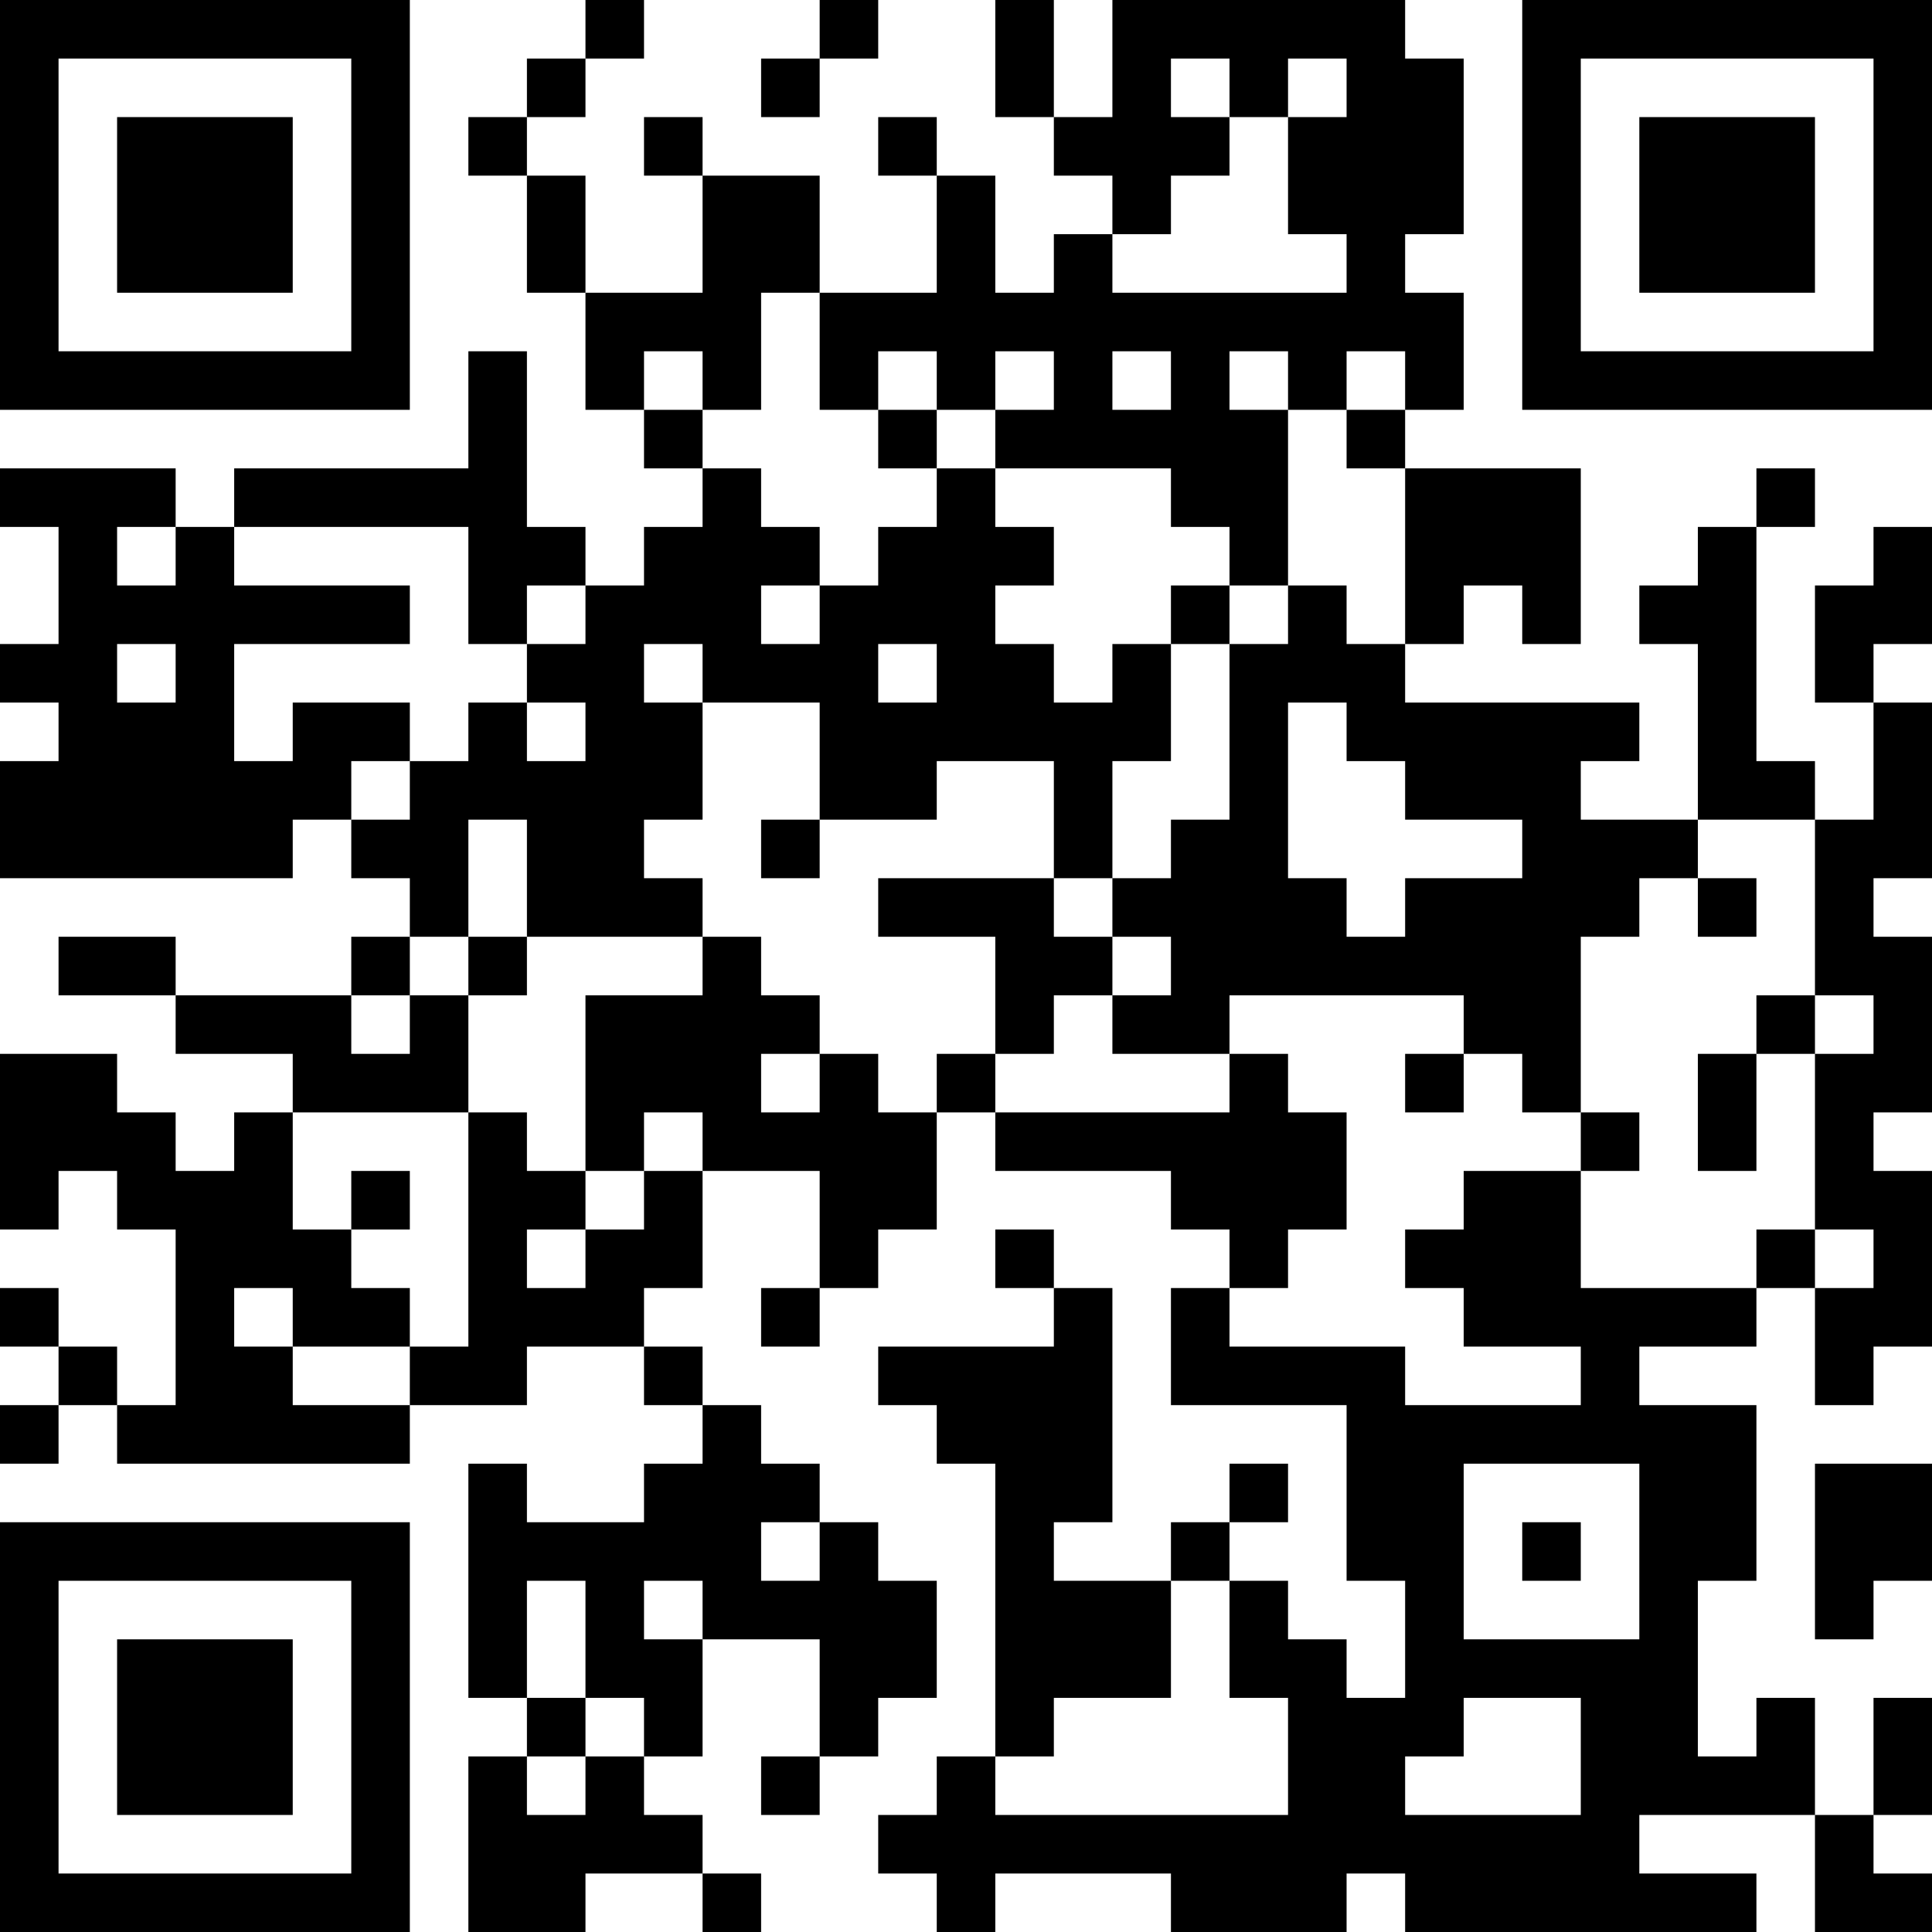 <?xml version="1.0" encoding="UTF-8"?>
<svg xmlns="http://www.w3.org/2000/svg" version="1.1" width="250" height="250" viewBox="0 0 250 250"><rect x="0" y="0" width="250" height="250" fill="#ffffff"/><g transform="scale(7.576)"><g transform="translate(0,0)"><path fill-rule="evenodd" d="M10 0L10 1L9 1L9 2L8 2L8 3L9 3L9 5L10 5L10 7L11 7L11 8L12 8L12 9L11 9L11 10L10 10L10 9L9 9L9 6L8 6L8 8L4 8L4 9L3 9L3 8L0 8L0 9L1 9L1 11L0 11L0 12L1 12L1 13L0 13L0 15L5 15L5 14L6 14L6 15L7 15L7 16L6 16L6 17L3 17L3 16L1 16L1 17L3 17L3 18L5 18L5 19L4 19L4 20L3 20L3 19L2 19L2 18L0 18L0 21L1 21L1 20L2 20L2 21L3 21L3 24L2 24L2 23L1 23L1 22L0 22L0 23L1 23L1 24L0 24L0 25L1 25L1 24L2 24L2 25L7 25L7 24L9 24L9 23L11 23L11 24L12 24L12 25L11 25L11 26L9 26L9 25L8 25L8 29L9 29L9 30L8 30L8 33L10 33L10 32L12 32L12 33L13 33L13 32L12 32L12 31L11 31L11 30L12 30L12 28L14 28L14 30L13 30L13 31L14 31L14 30L15 30L15 29L16 29L16 27L15 27L15 26L14 26L14 25L13 25L13 24L12 24L12 23L11 23L11 22L12 22L12 20L14 20L14 22L13 22L13 23L14 23L14 22L15 22L15 21L16 21L16 19L17 19L17 20L20 20L20 21L21 21L21 22L20 22L20 24L23 24L23 27L24 27L24 29L23 29L23 28L22 28L22 27L21 27L21 26L22 26L22 25L21 25L21 26L20 26L20 27L18 27L18 26L19 26L19 22L18 22L18 21L17 21L17 22L18 22L18 23L15 23L15 24L16 24L16 25L17 25L17 30L16 30L16 31L15 31L15 32L16 32L16 33L17 33L17 32L20 32L20 33L23 33L23 32L24 32L24 33L30 33L30 32L28 32L28 31L31 31L31 33L33 33L33 32L32 32L32 31L33 31L33 29L32 29L32 31L31 31L31 29L30 29L30 30L29 30L29 27L30 27L30 24L28 24L28 23L30 23L30 22L31 22L31 24L32 24L32 23L33 23L33 20L32 20L32 19L33 19L33 16L32 16L32 15L33 15L33 12L32 12L32 11L33 11L33 9L32 9L32 10L31 10L31 12L32 12L32 14L31 14L31 13L30 13L30 9L31 9L31 8L30 8L30 9L29 9L29 10L28 10L28 11L29 11L29 14L27 14L27 13L28 13L28 12L24 12L24 11L25 11L25 10L26 10L26 11L27 11L27 8L24 8L24 7L25 7L25 5L24 5L24 4L25 4L25 1L24 1L24 0L19 0L19 2L18 2L18 0L17 0L17 2L18 2L18 3L19 3L19 4L18 4L18 5L17 5L17 3L16 3L16 2L15 2L15 3L16 3L16 5L14 5L14 3L12 3L12 2L11 2L11 3L12 3L12 5L10 5L10 3L9 3L9 2L10 2L10 1L11 1L11 0ZM14 0L14 1L13 1L13 2L14 2L14 1L15 1L15 0ZM20 1L20 2L21 2L21 3L20 3L20 4L19 4L19 5L23 5L23 4L22 4L22 2L23 2L23 1L22 1L22 2L21 2L21 1ZM13 5L13 7L12 7L12 6L11 6L11 7L12 7L12 8L13 8L13 9L14 9L14 10L13 10L13 11L14 11L14 10L15 10L15 9L16 9L16 8L17 8L17 9L18 9L18 10L17 10L17 11L18 11L18 12L19 12L19 11L20 11L20 13L19 13L19 15L18 15L18 13L16 13L16 14L14 14L14 12L12 12L12 11L11 11L11 12L12 12L12 14L11 14L11 15L12 15L12 16L9 16L9 14L8 14L8 16L7 16L7 17L6 17L6 18L7 18L7 17L8 17L8 19L5 19L5 21L6 21L6 22L7 22L7 23L5 23L5 22L4 22L4 23L5 23L5 24L7 24L7 23L8 23L8 19L9 19L9 20L10 20L10 21L9 21L9 22L10 22L10 21L11 21L11 20L12 20L12 19L11 19L11 20L10 20L10 17L12 17L12 16L13 16L13 17L14 17L14 18L13 18L13 19L14 19L14 18L15 18L15 19L16 19L16 18L17 18L17 19L21 19L21 18L22 18L22 19L23 19L23 21L22 21L22 22L21 22L21 23L24 23L24 24L27 24L27 23L25 23L25 22L24 22L24 21L25 21L25 20L27 20L27 22L30 22L30 21L31 21L31 22L32 22L32 21L31 21L31 18L32 18L32 17L31 17L31 14L29 14L29 15L28 15L28 16L27 16L27 19L26 19L26 18L25 18L25 17L21 17L21 18L19 18L19 17L20 17L20 16L19 16L19 15L20 15L20 14L21 14L21 11L22 11L22 10L23 10L23 11L24 11L24 8L23 8L23 7L24 7L24 6L23 6L23 7L22 7L22 6L21 6L21 7L22 7L22 10L21 10L21 9L20 9L20 8L17 8L17 7L18 7L18 6L17 6L17 7L16 7L16 6L15 6L15 7L14 7L14 5ZM19 6L19 7L20 7L20 6ZM15 7L15 8L16 8L16 7ZM2 9L2 10L3 10L3 9ZM4 9L4 10L7 10L7 11L4 11L4 13L5 13L5 12L7 12L7 13L6 13L6 14L7 14L7 13L8 13L8 12L9 12L9 13L10 13L10 12L9 12L9 11L10 11L10 10L9 10L9 11L8 11L8 9ZM20 10L20 11L21 11L21 10ZM2 11L2 12L3 12L3 11ZM15 11L15 12L16 12L16 11ZM22 12L22 15L23 15L23 16L24 16L24 15L26 15L26 14L24 14L24 13L23 13L23 12ZM13 14L13 15L14 15L14 14ZM15 15L15 16L17 16L17 18L18 18L18 17L19 17L19 16L18 16L18 15ZM29 15L29 16L30 16L30 15ZM8 16L8 17L9 17L9 16ZM30 17L30 18L29 18L29 20L30 20L30 18L31 18L31 17ZM24 18L24 19L25 19L25 18ZM27 19L27 20L28 20L28 19ZM6 20L6 21L7 21L7 20ZM25 25L25 28L28 28L28 25ZM31 25L31 28L32 28L32 27L33 27L33 25ZM13 26L13 27L14 27L14 26ZM26 26L26 27L27 27L27 26ZM9 27L9 29L10 29L10 30L9 30L9 31L10 31L10 30L11 30L11 29L10 29L10 27ZM11 27L11 28L12 28L12 27ZM20 27L20 29L18 29L18 30L17 30L17 31L22 31L22 29L21 29L21 27ZM25 29L25 30L24 30L24 31L27 31L27 29ZM0 0L0 7L7 7L7 0ZM1 1L1 6L6 6L6 1ZM2 2L2 5L5 5L5 2ZM26 0L26 7L33 7L33 0ZM27 1L27 6L32 6L32 1ZM28 2L28 5L31 5L31 2ZM0 26L0 33L7 33L7 26ZM1 27L1 32L6 32L6 27ZM2 28L2 31L5 31L5 28Z" fill="#000000"/></g></g></svg>
